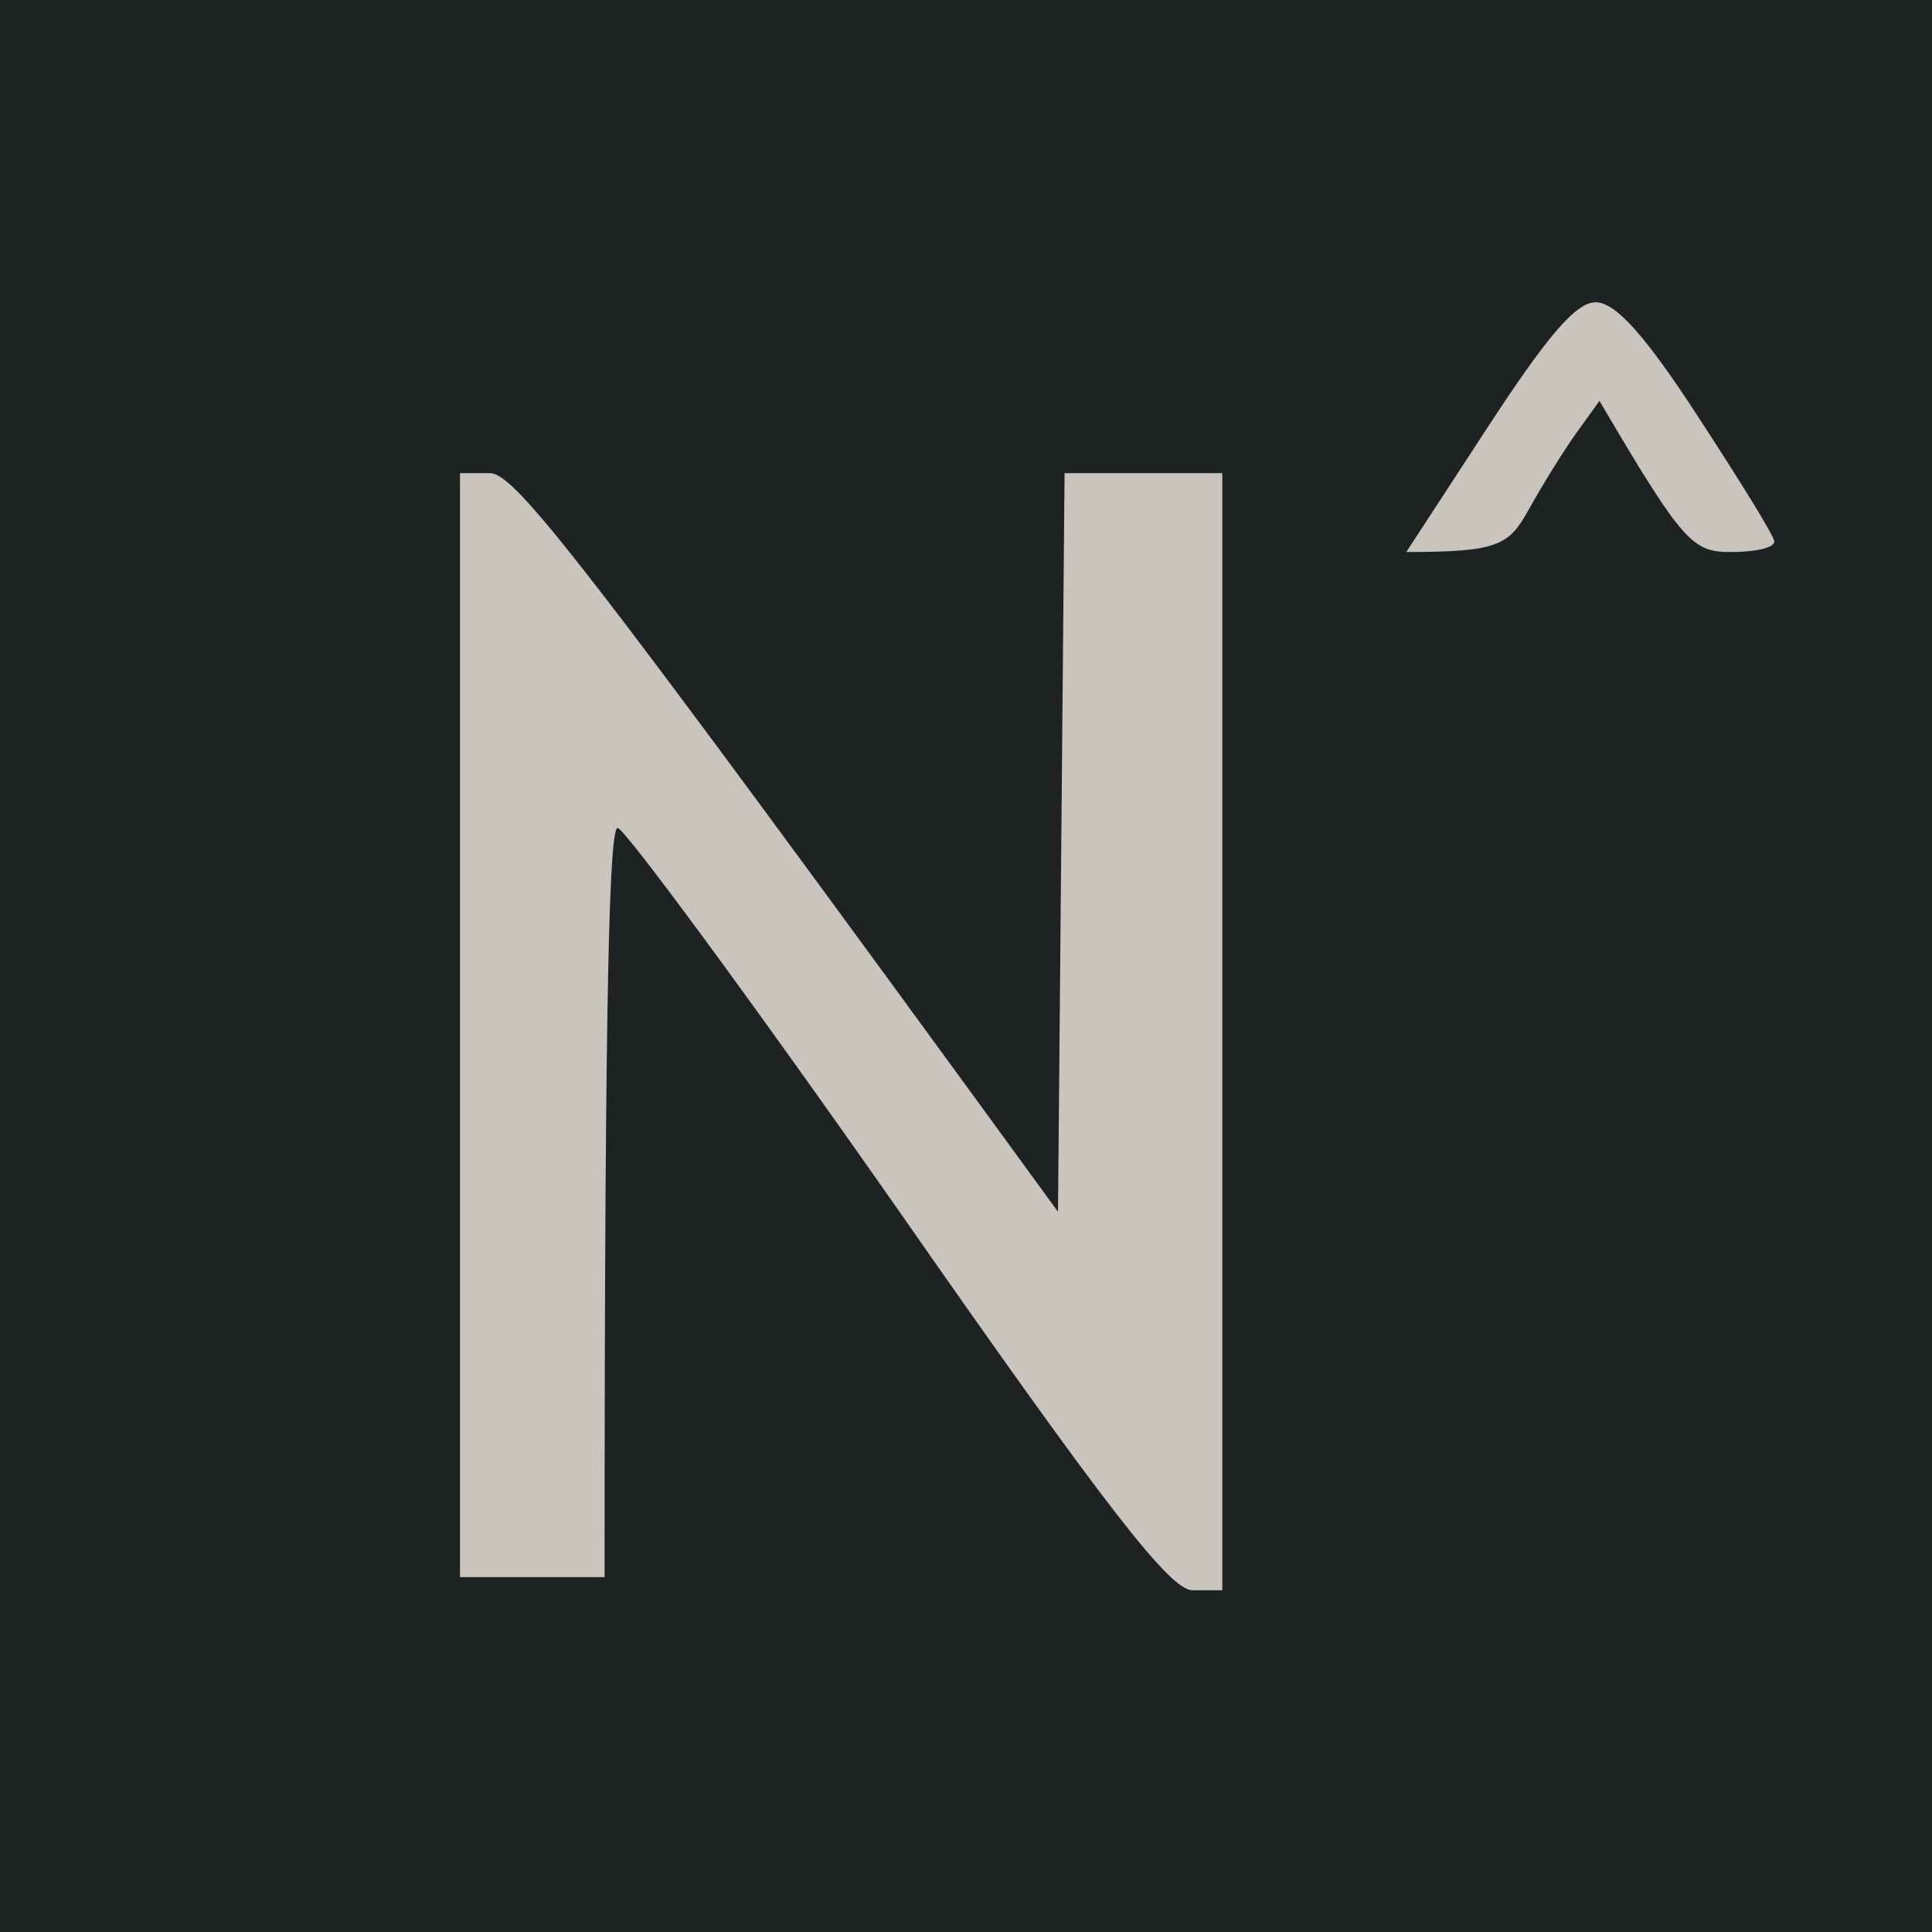 <svg version="1.2" xmlns="http://www.w3.org/2000/svg" viewBox="0 0 147 147" width="16" height="16">
	<title>image</title>
	<style>
		.s0 { fill: #1f2223 } 
		.s1 { fill: #c9c4bd } 
	</style>
	<g id="Layer 1">
		<g id="Background">
			<path id="Path 1" fill-rule="evenodd" class="s0" d="m0 73.5v75.6h147v-151.2h-147z"/>
			<path id="Path 2" fill-rule="evenodd" class="s1" d="m113.2 32.5l-6.2 9.5c7 0 7.8-0.5 9.3-3.2 1-1.8 2.6-4.4 3.6-5.8l1.8-2.5c6.4 10.9 7.1 11.5 10 11.5 1.8 0 3.3-0.3 3.3-0.8 0-0.4-2.6-4.6-5.8-9.5-4.1-6.3-6.3-8.7-7.8-8.7-1.5 0-3.7 2.6-8.2 9.5zm-78.2 45.5v42h11c0-46.8 0.4-57 1-57 0.5 0 10.1 13 21.3 29 16.1 23.1 20.7 28.9 22.4 29h2.3v-85h-12l-0.5 56.2c-37-50.8-41.4-56.3-43.3-56.2h-2.2z"/>
		</g>
	</g>
</svg>
